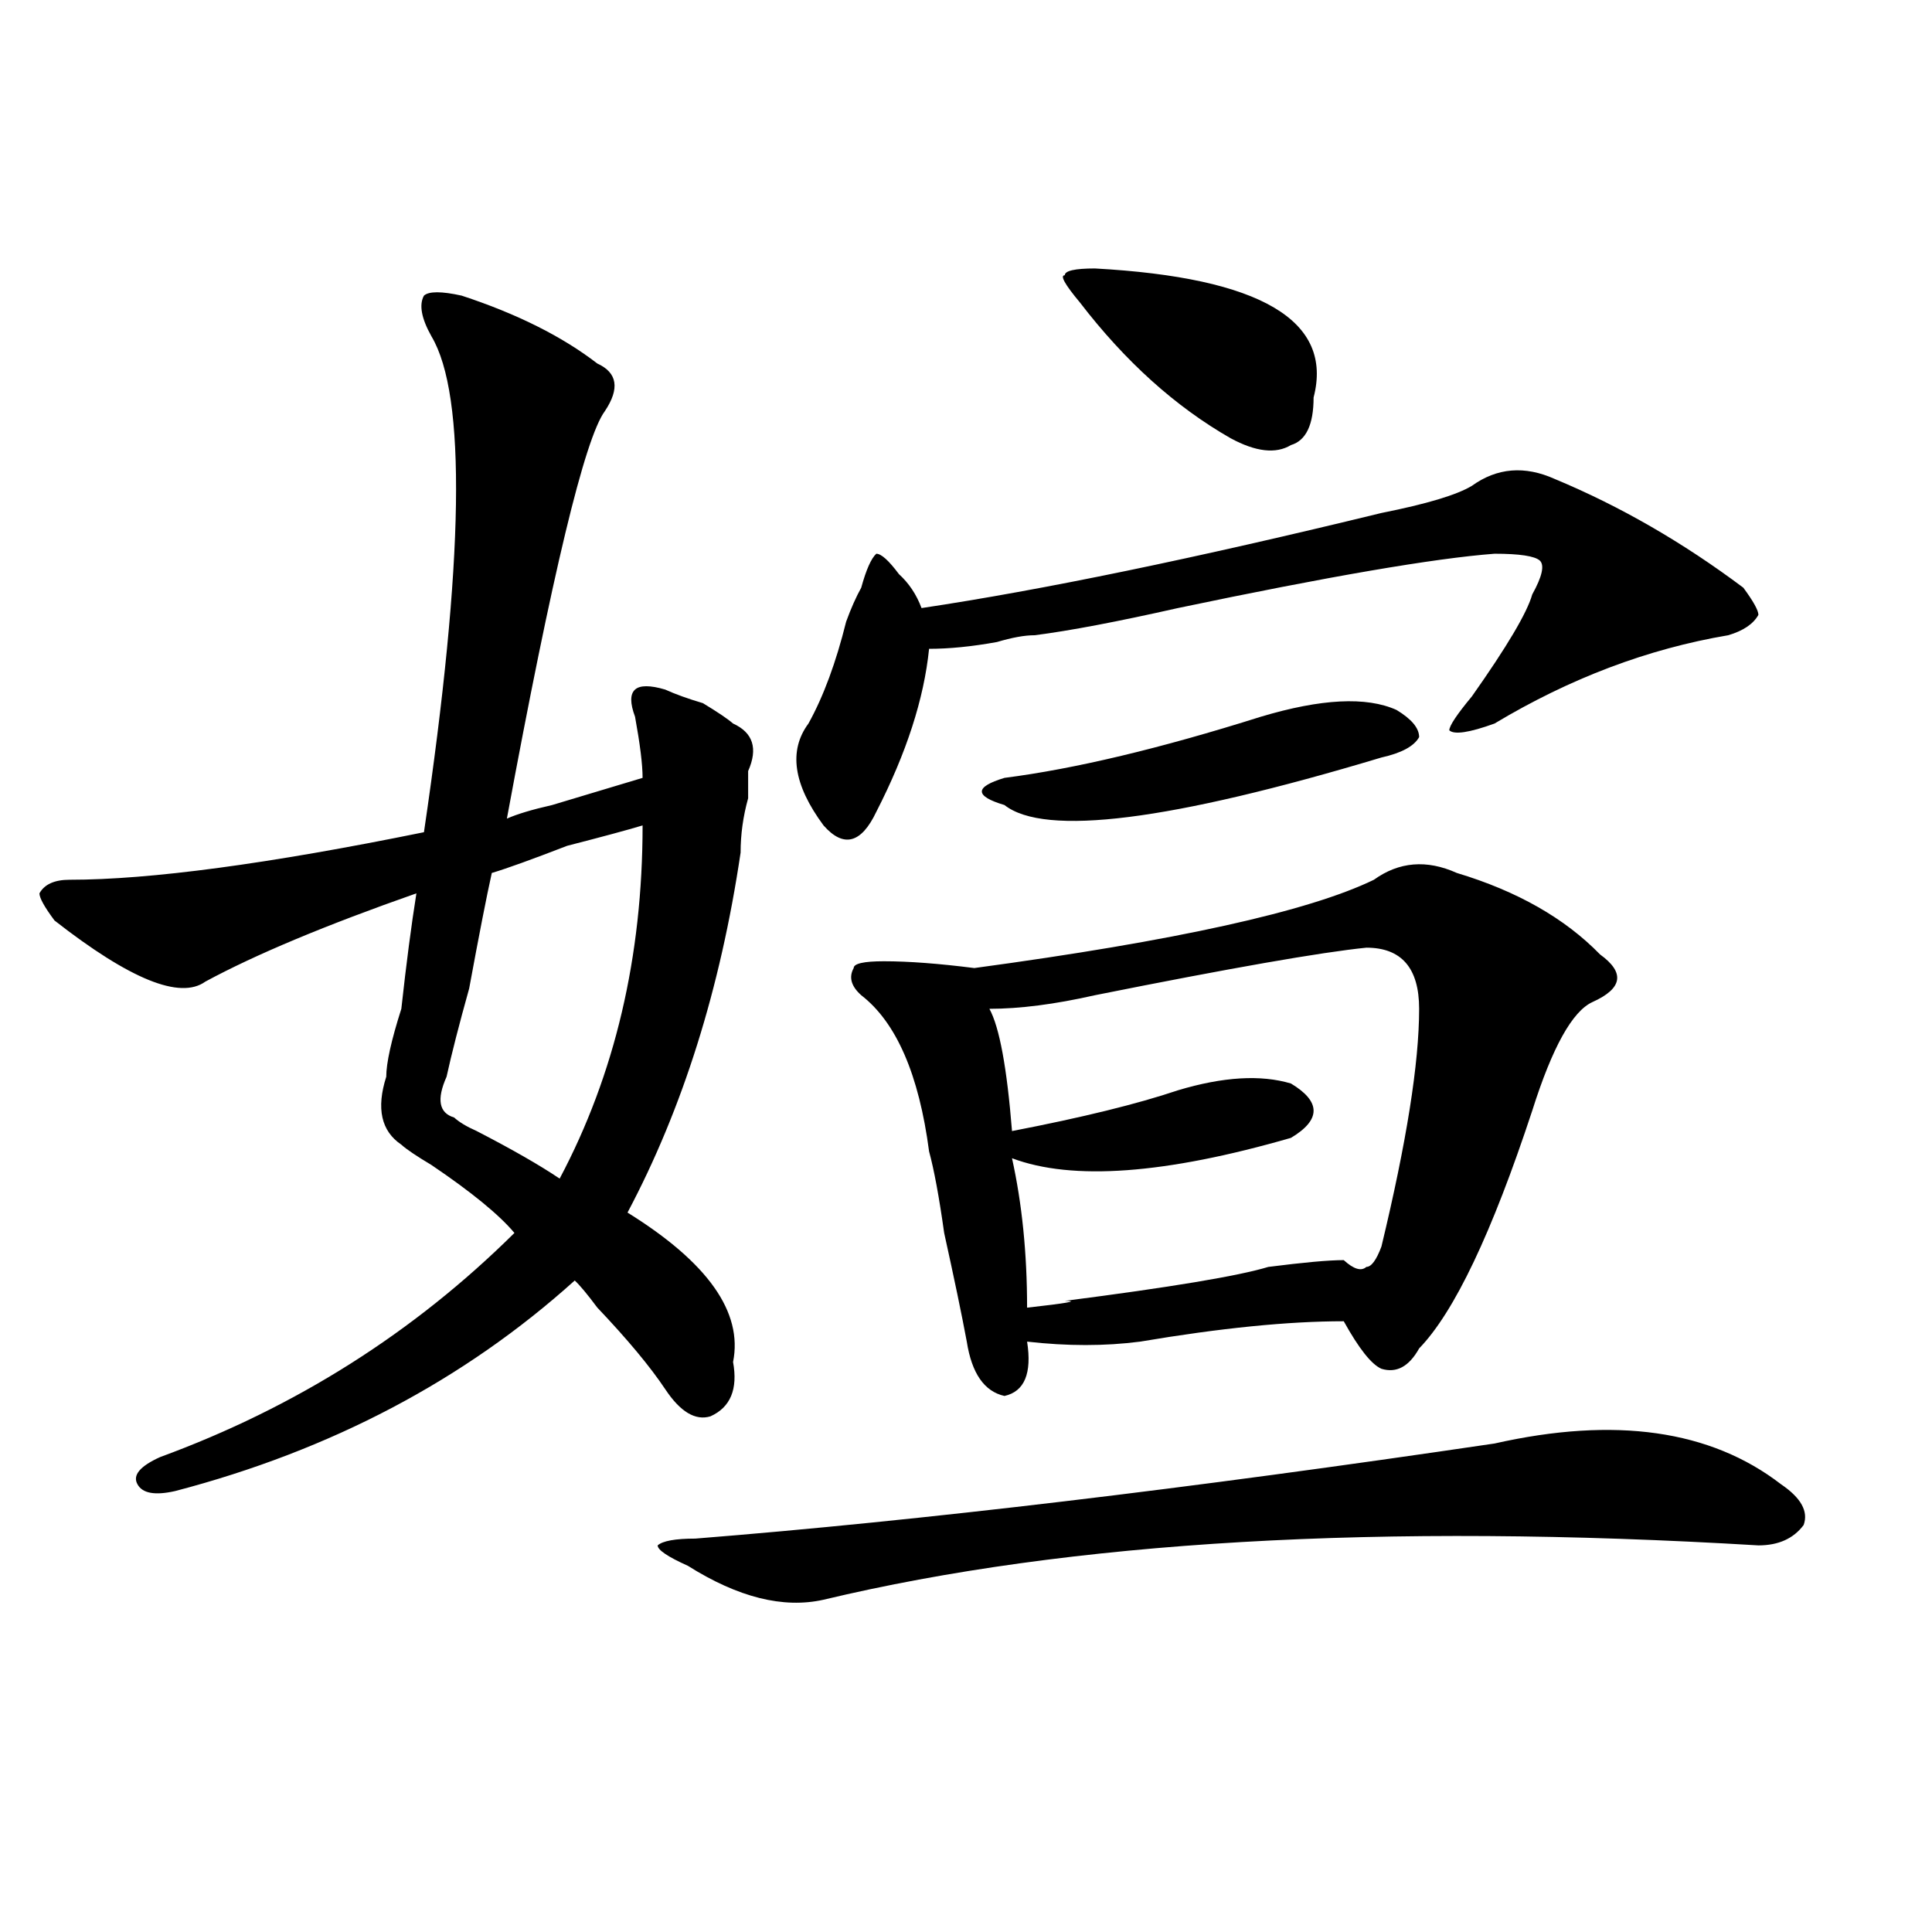 <?xml version="1.0" encoding="utf-8"?>
<!-- Generator: Adobe Illustrator 16.0.0, SVG Export Plug-In . SVG Version: 6.00 Build 0)  -->
<!DOCTYPE svg PUBLIC "-//W3C//DTD SVG 1.1//EN" "http://www.w3.org/Graphics/SVG/1.1/DTD/svg11.dtd">
<svg version="1.1" id="图层_1" xmlns="http://www.w3.org/2000/svg" xmlns:xlink="http://www.w3.org/1999/xlink" x="0px" y="0px"
	 width="1000px" height="1000px" viewBox="0 0 1000 1000" enable-background="new 0 0 1000 1000" xml:space="preserve">
<path d="M238.945,153.016c28.597,9.394,52.011,21.094,70.242,35.156c10.366,4.724,11.707,12.909,3.902,24.609
	c-10.427,14.063-27.316,84.375-50.73,210.938c5.183-2.308,12.987-4.669,23.414-7.031c23.414-7.031,39.023-11.7,46.828-14.063
	c0-7.031-1.341-17.578-3.902-31.641c-2.622-7.031-2.622-11.7,0-14.063c2.562-2.308,7.805-2.308,15.609,0
	c5.183,2.362,11.707,4.724,19.512,7.031c7.805,4.724,12.987,8.239,15.609,10.547c10.366,4.724,12.987,12.909,7.805,24.609
	c0,2.362,0,7.031,0,14.063c-2.622,9.394-3.902,18.786-3.902,28.125c-10.427,70.313-29.938,132.44-58.535,186.328
	c41.585,25.817,59.815,51.581,54.633,77.344c2.562,14.063-1.341,23.456-11.707,28.125c-7.805,2.362-15.609-2.308-23.414-14.063
	c-7.805-11.7-19.512-25.763-35.121-42.188c-5.243-7.031-9.146-11.7-11.707-14.063c-57.255,51.581-126.216,87.891-206.824,108.984
	c-10.427,2.362-16.95,1.208-19.512-3.516c-2.622-4.669,1.28-9.339,11.707-14.063c70.242-25.763,131.339-64.435,183.41-116.016
	c-7.805-9.339-22.134-21.094-42.926-35.156c-7.805-4.669-13.048-8.185-15.609-10.547c-10.427-7.031-13.048-18.731-7.805-35.156
	c0-7.031,2.562-18.731,7.805-35.156c2.562-23.401,5.183-43.341,7.805-59.766c-46.828,16.425-83.29,31.641-109.266,45.703
	c-13.048,9.394-39.023-1.153-78.047-31.641c-5.243-7.031-7.805-11.7-7.805-14.063c2.562-4.669,7.805-7.031,15.609-7.031
	c41.585,0,102.741-8.185,183.41-24.609c20.792-140.625,22.073-226.153,3.902-256.641c-5.243-9.339-6.524-16.37-3.902-21.094
	C221.995,150.708,228.519,150.708,238.945,153.016z M332.602,427.234c-7.805,2.362-20.853,5.878-39.023,10.547
	c-18.231,7.031-31.219,11.755-39.023,14.063c-2.622,11.755-6.524,31.641-11.707,59.766c-5.243,18.786-9.146,34.003-11.707,45.703
	c-5.243,11.755-3.902,18.786,3.902,21.094c2.562,2.362,6.464,4.724,11.707,7.031c18.171,9.394,32.499,17.578,42.926,24.609
	C318.272,556.159,332.602,495.239,332.602,427.234z M773.566,747.156c62.438-14.063,111.827-7.031,148.289,21.094
	c10.366,7.031,14.269,14.063,11.707,21.094c-5.243,7.031-13.048,10.547-23.414,10.547c-195.117-11.7-356.454-2.308-483.891,28.125
	c-20.853,4.669-44.267-1.209-70.242-17.578c-10.427-4.669-15.609-8.185-15.609-10.547c2.562-2.308,9.085-3.516,19.512-3.516
	C476.988,787.036,614.851,770.612,773.566,747.156z M804.785,247.938c33.78,14.063,66.34,32.849,97.559,56.25
	c5.183,7.031,7.805,11.755,7.805,14.063c-2.622,4.724-7.805,8.239-15.609,10.547c-41.646,7.031-81.949,22.302-120.973,45.703
	c-13.048,4.724-20.853,5.878-23.414,3.516c0-2.308,3.902-8.185,11.707-17.578c18.171-25.763,28.597-43.341,31.219-52.734
	c5.183-9.339,6.464-15.216,3.902-17.578c-2.622-2.308-10.427-3.516-23.414-3.516c-31.219,2.362-85.852,11.755-163.898,28.125
	c-31.219,7.031-55.974,11.755-74.145,14.063c-5.243,0-11.707,1.208-19.512,3.516c-13.048,2.362-24.755,3.516-35.121,3.516
	c-2.622,25.817-11.707,53.942-27.316,84.375c-7.805,16.425-16.95,18.786-27.316,7.031c-15.609-21.094-18.231-38.672-7.805-52.734
	c7.805-14.063,14.269-31.641,19.512-52.734c2.562-7.031,5.183-12.854,7.805-17.578c2.562-9.339,5.183-15.216,7.805-17.578
	c2.562,0,6.464,3.516,11.707,10.547c5.183,4.724,9.085,10.547,11.707,17.578c62.438-9.339,141.765-25.763,238.043-49.219
	c23.414-4.669,39.023-9.339,46.828-14.063C774.847,242.114,789.176,240.906,804.785,247.938z M754.055,451.844
	c31.219,9.394,55.913,23.456,74.145,42.188c12.987,9.394,11.707,17.578-3.902,24.609c-10.427,4.724-20.853,23.456-31.219,56.25
	c-20.853,63.281-40.364,104.315-58.535,123.047c-5.243,9.394-11.707,12.909-19.512,10.547c-5.243-2.308-11.707-10.547-19.512-24.609
	c-28.657,0-63.778,3.516-105.363,10.547c-18.231,2.362-37.743,2.362-58.535,0c2.562,16.425-1.341,25.817-11.707,28.125
	c-10.427-2.308-16.95-11.7-19.512-28.125c-2.622-14.063-6.524-32.794-11.707-56.25c-2.622-18.731-5.243-32.794-7.805-42.188
	c-5.243-39.825-16.95-66.797-35.121-80.859c-5.243-4.669-6.524-9.339-3.902-14.063c0-2.308,5.183-3.516,15.609-3.516
	c12.987,0,28.597,1.208,46.828,3.516C608.327,487,677.288,471.784,711.129,455.359C724.116,446.021,738.445,444.813,754.055,451.844
	z M652.594,370.984c31.219-9.339,54.633-10.547,70.242-3.516c7.805,4.724,11.707,9.394,11.707,14.063
	c-2.622,4.724-9.146,8.239-19.512,10.547c-109.266,32.849-174.325,41.034-195.117,24.609c-7.805-2.308-11.707-4.669-11.707-7.031
	c0-2.308,3.902-4.669,11.707-7.031C556.315,397.956,600.522,387.409,652.594,370.984z M707.227,490.516
	c-23.414,2.362-70.242,10.547-140.484,24.609c-20.853,4.724-39.023,7.031-54.633,7.031c5.183,9.394,9.085,30.487,11.707,63.281
	c36.401-7.031,64.999-14.063,85.852-21.094c23.414-7.031,42.926-8.185,58.535-3.516c15.609,9.394,15.609,18.786,0,28.125
	c-65.06,18.786-113.168,22.302-144.387,10.547c5.183,23.456,7.805,49.219,7.805,77.344c20.792-2.308,27.316-3.516,19.512-3.516
	c54.633-7.031,89.754-12.854,105.363-17.578c18.171-2.308,31.219-3.516,39.023-3.516c5.183,4.724,9.085,5.878,11.707,3.516
	c2.562,0,5.183-3.516,7.805-10.547c12.987-53.888,19.512-94.922,19.512-123.047C734.543,501.063,725.397,490.516,707.227,490.516z
	 M566.742,138.953c85.852,4.724,123.534,26.972,113.168,66.797c0,14.063-3.902,22.302-11.707,24.609
	c-7.805,4.724-18.231,3.516-31.219-3.516c-28.657-16.37-54.633-39.825-78.047-70.313c-7.805-9.339-10.427-14.063-7.805-14.063
	C551.133,140.161,556.315,138.953,566.742,138.953z"/>
</svg>
